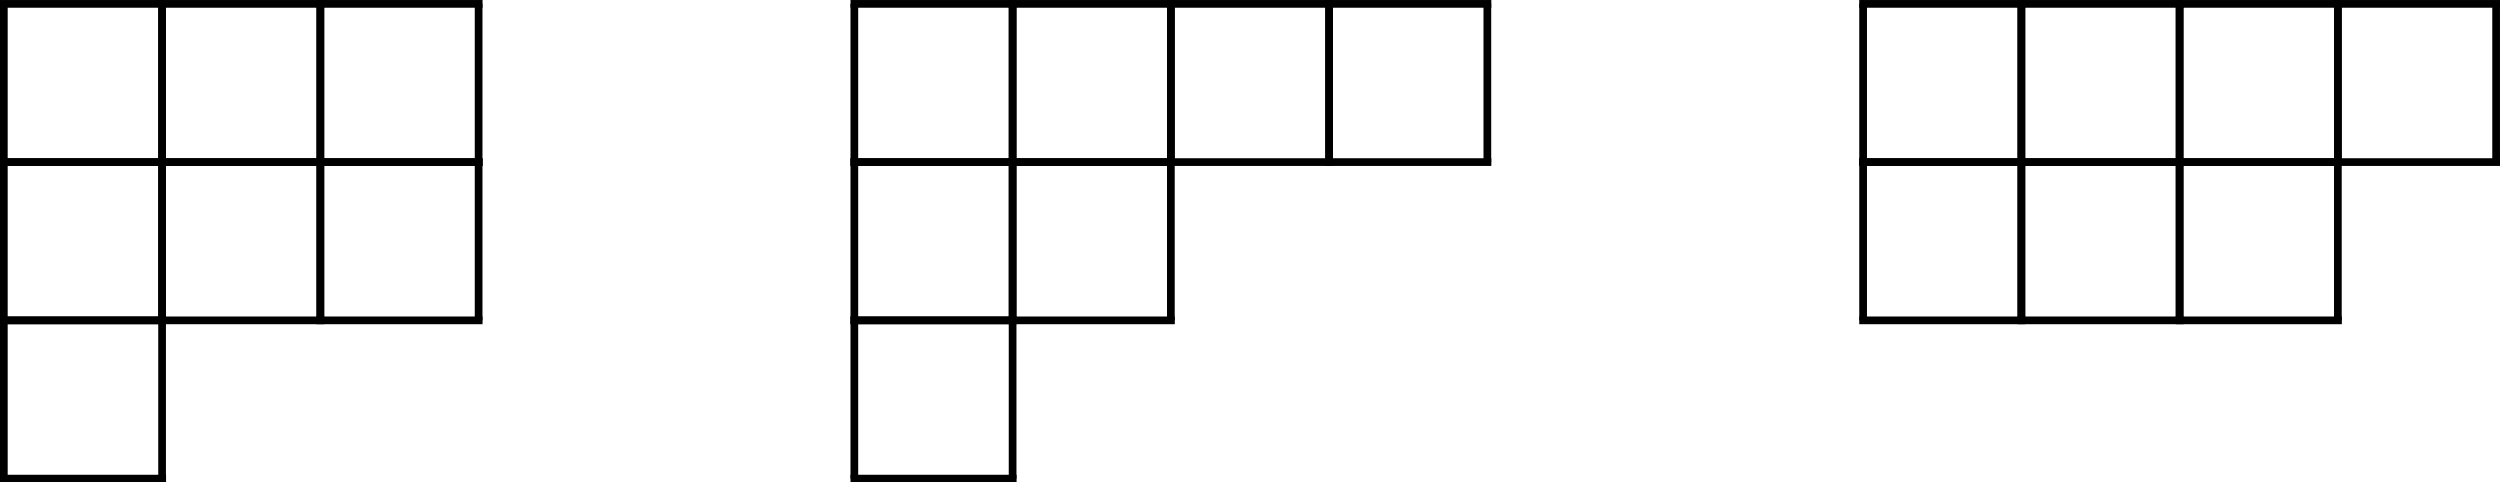 <?xml version="1.0"?>
 <!-- Created with Inkscape (http://www.inkscape.org/) --> <svg width="53.55" height="10.335" viewBox="0 0 53.55 10.335" version="1.1" id="svg24565" inkscape:version="1.2 (dc2aedaf03, 2022-05-15)" sodipodi:docname="Tableaux3.svg" xmlns:inkscape="http://www.inkscape.org/namespaces/inkscape" xmlns:sodipodi="http://sodipodi.sourceforge.net/DTD/sodipodi-0.dtd" xmlns="http://www.w3.org/2000/svg" xmlns:svg="http://www.w3.org/2000/svg"> <sodipodi:namedview id="namedview24567" pagecolor="#ffffff" bordercolor="#000000" borderopacity="0.25" inkscape:showpageshadow="2" inkscape:pageopacity="0.0" inkscape:pagecheckerboard="0" inkscape:deskcolor="#d1d1d1" inkscape:document-units="mm" showgrid="false" inkscape:zoom="14.282155" inkscape:cx="71.80289" inkscape:cy="18.764675" inkscape:window-width="3440" inkscape:window-height="1377" inkscape:window-x="2728" inkscape:window-y="-8" inkscape:window-maximized="1" inkscape:current-layer="layer1"></sodipodi:namedview> <defs id="defs24562"></defs> <g inkscape:label="Layer 1" inkscape:groupmode="layer" id="layer1" transform="translate(-117.872,-129.698)"> <g id="g19641" transform="matrix(0.353,0,0,-0.353,117.954,133.17)"> <path d="M 0,0 V 9.609" style="fill:none;stroke:#000000;stroke-width:0.468;stroke-linecap:butt;stroke-linejoin:miter;stroke-miterlimit:10;stroke-dasharray:none;stroke-opacity:1" id="path19643"></path> </g> <g id="g19645" transform="matrix(0.353,0,0,-0.353,121.344,133.17)"> <path d="M 0,0 V 9.609" style="fill:none;stroke:#000000;stroke-width:0.468;stroke-linecap:butt;stroke-linejoin:miter;stroke-miterlimit:10;stroke-dasharray:none;stroke-opacity:1" id="path19647"></path> </g> <g id="g19649" transform="matrix(0.353,0,0,-0.353,117.872,129.781)"> <path d="M 0,0 H 10.077" style="fill:none;stroke:#000000;stroke-width:0.468;stroke-linecap:butt;stroke-linejoin:miter;stroke-miterlimit:10;stroke-dasharray:none;stroke-opacity:1" id="path19651"></path> </g> <g id="g19653" transform="matrix(0.353,0,0,-0.353,117.872,133.17)"> <path d="M 0,0 H 10.077" style="fill:none;stroke:#000000;stroke-width:0.468;stroke-linecap:butt;stroke-linejoin:miter;stroke-miterlimit:10;stroke-dasharray:none;stroke-opacity:1" id="path19655"></path> </g> <g id="g19657" transform="matrix(0.353,0,0,-0.353,121.344,133.17)"> <path d="M 0,0 V 9.609" style="fill:none;stroke:#000000;stroke-width:0.468;stroke-linecap:butt;stroke-linejoin:miter;stroke-miterlimit:10;stroke-dasharray:none;stroke-opacity:1" id="path19659"></path> </g> <g id="g19661" transform="matrix(0.353,0,0,-0.353,124.734,133.17)"> <path d="M 0,0 V 9.609" style="fill:none;stroke:#000000;stroke-width:0.468;stroke-linecap:butt;stroke-linejoin:miter;stroke-miterlimit:10;stroke-dasharray:none;stroke-opacity:1" id="path19663"></path> </g> <g id="g19665" transform="matrix(0.353,0,0,-0.353,121.262,129.781)"> <path d="M 0,0 H 10.077" style="fill:none;stroke:#000000;stroke-width:0.468;stroke-linecap:butt;stroke-linejoin:miter;stroke-miterlimit:10;stroke-dasharray:none;stroke-opacity:1" id="path19667"></path> </g> <g id="g19669" transform="matrix(0.353,0,0,-0.353,121.262,133.17)"> <path d="M 0,0 H 10.077" style="fill:none;stroke:#000000;stroke-width:0.468;stroke-linecap:butt;stroke-linejoin:miter;stroke-miterlimit:10;stroke-dasharray:none;stroke-opacity:1" id="path19671"></path> </g> <g id="g19673" transform="matrix(0.353,0,0,-0.353,124.734,133.17)"> <path d="M 0,0 V 9.609" style="fill:none;stroke:#000000;stroke-width:0.468;stroke-linecap:butt;stroke-linejoin:miter;stroke-miterlimit:10;stroke-dasharray:none;stroke-opacity:1" id="path19675"></path> </g> <g id="g19677" transform="matrix(0.353,0,0,-0.353,128.124,133.17)"> <path d="M 0,0 V 9.609" style="fill:none;stroke:#000000;stroke-width:0.468;stroke-linecap:butt;stroke-linejoin:miter;stroke-miterlimit:10;stroke-dasharray:none;stroke-opacity:1" id="path19679"></path> </g> <g id="g19681" transform="matrix(0.353,0,0,-0.353,124.651,129.781)"> <path d="M 0,0 H 10.077" style="fill:none;stroke:#000000;stroke-width:0.468;stroke-linecap:butt;stroke-linejoin:miter;stroke-miterlimit:10;stroke-dasharray:none;stroke-opacity:1" id="path19683"></path> </g> <g id="g19685" transform="matrix(0.353,0,0,-0.353,124.651,133.17)"> <path d="M 0,0 H 10.077" style="fill:none;stroke:#000000;stroke-width:0.468;stroke-linecap:butt;stroke-linejoin:miter;stroke-miterlimit:10;stroke-dasharray:none;stroke-opacity:1" id="path19687"></path> </g> <g id="g19689" transform="matrix(0.353,0,0,-0.353,117.954,136.56)"> <path d="M 0,0 V 9.609" style="fill:none;stroke:#000000;stroke-width:0.468;stroke-linecap:butt;stroke-linejoin:miter;stroke-miterlimit:10;stroke-dasharray:none;stroke-opacity:1" id="path19691"></path> </g> <g id="g19693" transform="matrix(0.353,0,0,-0.353,121.344,136.56)"> <path d="M 0,0 V 9.609" style="fill:none;stroke:#000000;stroke-width:0.468;stroke-linecap:butt;stroke-linejoin:miter;stroke-miterlimit:10;stroke-dasharray:none;stroke-opacity:1" id="path19695"></path> </g> <g id="g19697" transform="matrix(0.353,0,0,-0.353,117.872,133.17)"> <path d="M 0,0 H 10.077" style="fill:none;stroke:#000000;stroke-width:0.468;stroke-linecap:butt;stroke-linejoin:miter;stroke-miterlimit:10;stroke-dasharray:none;stroke-opacity:1" id="path19699"></path> </g> <g id="g19701" transform="matrix(0.353,0,0,-0.353,117.872,136.56)"> <path d="M 0,0 H 10.077" style="fill:none;stroke:#000000;stroke-width:0.468;stroke-linecap:butt;stroke-linejoin:miter;stroke-miterlimit:10;stroke-dasharray:none;stroke-opacity:1" id="path19703"></path> </g> <g id="g19705" transform="matrix(0.353,0,0,-0.353,121.344,136.56)"> <path d="M 0,0 V 9.609" style="fill:none;stroke:#000000;stroke-width:0.468;stroke-linecap:butt;stroke-linejoin:miter;stroke-miterlimit:10;stroke-dasharray:none;stroke-opacity:1" id="path19707"></path> </g> <g id="g19709" transform="matrix(0.353,0,0,-0.353,124.734,136.56)"> <path d="M 0,0 V 9.609" style="fill:none;stroke:#000000;stroke-width:0.468;stroke-linecap:butt;stroke-linejoin:miter;stroke-miterlimit:10;stroke-dasharray:none;stroke-opacity:1" id="path19711"></path> </g> <g id="g19713" transform="matrix(0.353,0,0,-0.353,121.262,133.17)"> <path d="M 0,0 H 10.077" style="fill:none;stroke:#000000;stroke-width:0.468;stroke-linecap:butt;stroke-linejoin:miter;stroke-miterlimit:10;stroke-dasharray:none;stroke-opacity:1" id="path19715"></path> </g> <g id="g19717" transform="matrix(0.353,0,0,-0.353,121.262,136.56)"> <path d="M 0,0 H 10.077" style="fill:none;stroke:#000000;stroke-width:0.468;stroke-linecap:butt;stroke-linejoin:miter;stroke-miterlimit:10;stroke-dasharray:none;stroke-opacity:1" id="path19719"></path> </g> <g id="g19721" transform="matrix(0.353,0,0,-0.353,124.734,136.56)"> <path d="M 0,0 V 9.609" style="fill:none;stroke:#000000;stroke-width:0.468;stroke-linecap:butt;stroke-linejoin:miter;stroke-miterlimit:10;stroke-dasharray:none;stroke-opacity:1" id="path19723"></path> </g> <g id="g19725" transform="matrix(0.353,0,0,-0.353,128.124,136.56)"> <path d="M 0,0 V 9.609" style="fill:none;stroke:#000000;stroke-width:0.468;stroke-linecap:butt;stroke-linejoin:miter;stroke-miterlimit:10;stroke-dasharray:none;stroke-opacity:1" id="path19727"></path> </g> <g id="g19729" transform="matrix(0.353,0,0,-0.353,124.651,133.17)"> <path d="M 0,0 H 10.077" style="fill:none;stroke:#000000;stroke-width:0.468;stroke-linecap:butt;stroke-linejoin:miter;stroke-miterlimit:10;stroke-dasharray:none;stroke-opacity:1" id="path19731"></path> </g> <g id="g19733" transform="matrix(0.353,0,0,-0.353,124.651,136.56)"> <path d="M 0,0 H 10.077" style="fill:none;stroke:#000000;stroke-width:0.468;stroke-linecap:butt;stroke-linejoin:miter;stroke-miterlimit:10;stroke-dasharray:none;stroke-opacity:1" id="path19735"></path> </g> <g id="g19737" transform="matrix(0.353,0,0,-0.353,117.954,139.95)"> <path d="M 0,0 V 9.609" style="fill:none;stroke:#000000;stroke-width:0.468;stroke-linecap:butt;stroke-linejoin:miter;stroke-miterlimit:10;stroke-dasharray:none;stroke-opacity:1" id="path19739"></path> </g> <g id="g19741" transform="matrix(0.353,0,0,-0.353,121.344,139.95)"> <path d="M 0,0 V 9.609" style="fill:none;stroke:#000000;stroke-width:0.468;stroke-linecap:butt;stroke-linejoin:miter;stroke-miterlimit:10;stroke-dasharray:none;stroke-opacity:1" id="path19743"></path> </g> <g id="g19745" transform="matrix(0.353,0,0,-0.353,117.872,136.56)"> <path d="M 0,0 H 10.077" style="fill:none;stroke:#000000;stroke-width:0.468;stroke-linecap:butt;stroke-linejoin:miter;stroke-miterlimit:10;stroke-dasharray:none;stroke-opacity:1" id="path19747"></path> </g> <g id="g19749" transform="matrix(0.353,0,0,-0.353,117.872,139.95)"> <path d="M 0,0 H 10.077" style="fill:none;stroke:#000000;stroke-width:0.468;stroke-linecap:butt;stroke-linejoin:miter;stroke-miterlimit:10;stroke-dasharray:none;stroke-opacity:1" id="path19751"></path> </g> <g id="g19757" transform="matrix(0.353,0,0,-0.353,136.172,133.17)"> <path d="M 0,0 V 9.609" style="fill:none;stroke:#000000;stroke-width:0.468;stroke-linecap:butt;stroke-linejoin:miter;stroke-miterlimit:10;stroke-dasharray:none;stroke-opacity:1" id="path19759"></path> </g> <g id="g19761" transform="matrix(0.353,0,0,-0.353,139.562,133.17)"> <path d="M 0,0 V 9.609" style="fill:none;stroke:#000000;stroke-width:0.468;stroke-linecap:butt;stroke-linejoin:miter;stroke-miterlimit:10;stroke-dasharray:none;stroke-opacity:1" id="path19763"></path> </g> <g id="g19765" transform="matrix(0.353,0,0,-0.353,136.09,129.781)"> <path d="M 0,0 H 10.077" style="fill:none;stroke:#000000;stroke-width:0.468;stroke-linecap:butt;stroke-linejoin:miter;stroke-miterlimit:10;stroke-dasharray:none;stroke-opacity:1" id="path19767"></path> </g> <g id="g19769" transform="matrix(0.353,0,0,-0.353,136.09,133.17)"> <path d="M 0,0 H 10.077" style="fill:none;stroke:#000000;stroke-width:0.468;stroke-linecap:butt;stroke-linejoin:miter;stroke-miterlimit:10;stroke-dasharray:none;stroke-opacity:1" id="path19771"></path> </g> <g id="g19773" transform="matrix(0.353,0,0,-0.353,139.562,133.17)"> <path d="M 0,0 V 9.609" style="fill:none;stroke:#000000;stroke-width:0.468;stroke-linecap:butt;stroke-linejoin:miter;stroke-miterlimit:10;stroke-dasharray:none;stroke-opacity:1" id="path19775"></path> </g> <g id="g19777" transform="matrix(0.353,0,0,-0.353,142.952,133.17)"> <path d="M 0,0 V 9.609" style="fill:none;stroke:#000000;stroke-width:0.468;stroke-linecap:butt;stroke-linejoin:miter;stroke-miterlimit:10;stroke-dasharray:none;stroke-opacity:1" id="path19779"></path> </g> <g id="g19781" transform="matrix(0.353,0,0,-0.353,139.479,129.781)"> <path d="M 0,0 H 10.077" style="fill:none;stroke:#000000;stroke-width:0.468;stroke-linecap:butt;stroke-linejoin:miter;stroke-miterlimit:10;stroke-dasharray:none;stroke-opacity:1" id="path19783"></path> </g> <g id="g19785" transform="matrix(0.353,0,0,-0.353,139.479,133.17)"> <path d="M 0,0 H 10.077" style="fill:none;stroke:#000000;stroke-width:0.468;stroke-linecap:butt;stroke-linejoin:miter;stroke-miterlimit:10;stroke-dasharray:none;stroke-opacity:1" id="path19787"></path> </g> <g id="g19789" transform="matrix(0.353,0,0,-0.353,142.952,133.17)"> <path d="M 0,0 V 9.609" style="fill:none;stroke:#000000;stroke-width:0.468;stroke-linecap:butt;stroke-linejoin:miter;stroke-miterlimit:10;stroke-dasharray:none;stroke-opacity:1" id="path19791"></path> </g> <g id="g19793" transform="matrix(0.353,0,0,-0.353,146.342,133.17)"> <path d="M 0,0 V 9.609" style="fill:none;stroke:#000000;stroke-width:0.468;stroke-linecap:butt;stroke-linejoin:miter;stroke-miterlimit:10;stroke-dasharray:none;stroke-opacity:1" id="path19795"></path> </g> <g id="g19797" transform="matrix(0.353,0,0,-0.353,142.869,129.781)"> <path d="M 0,0 H 10.077" style="fill:none;stroke:#000000;stroke-width:0.468;stroke-linecap:butt;stroke-linejoin:miter;stroke-miterlimit:10;stroke-dasharray:none;stroke-opacity:1" id="path19799"></path> </g> <g id="g19801" transform="matrix(0.353,0,0,-0.353,142.869,133.17)"> <path d="M 0,0 H 10.077" style="fill:none;stroke:#000000;stroke-width:0.468;stroke-linecap:butt;stroke-linejoin:miter;stroke-miterlimit:10;stroke-dasharray:none;stroke-opacity:1" id="path19803"></path> </g> <g id="g19805" transform="matrix(0.353,0,0,-0.353,146.342,133.17)"> <path d="M 0,0 V 9.609" style="fill:none;stroke:#000000;stroke-width:0.468;stroke-linecap:butt;stroke-linejoin:miter;stroke-miterlimit:10;stroke-dasharray:none;stroke-opacity:1" id="path19807"></path> </g> <g id="g19809" transform="matrix(0.353,0,0,-0.353,149.731,133.17)"> <path d="M 0,0 V 9.609" style="fill:none;stroke:#000000;stroke-width:0.468;stroke-linecap:butt;stroke-linejoin:miter;stroke-miterlimit:10;stroke-dasharray:none;stroke-opacity:1" id="path19811"></path> </g> <g id="g19813" transform="matrix(0.353,0,0,-0.353,146.259,129.781)"> <path d="M 0,0 H 10.077" style="fill:none;stroke:#000000;stroke-width:0.468;stroke-linecap:butt;stroke-linejoin:miter;stroke-miterlimit:10;stroke-dasharray:none;stroke-opacity:1" id="path19815"></path> </g> <g id="g19817" transform="matrix(0.353,0,0,-0.353,146.259,133.17)"> <path d="M 0,0 H 10.077" style="fill:none;stroke:#000000;stroke-width:0.468;stroke-linecap:butt;stroke-linejoin:miter;stroke-miterlimit:10;stroke-dasharray:none;stroke-opacity:1" id="path19819"></path> </g> <g id="g19821" transform="matrix(0.353,0,0,-0.353,136.172,136.56)"> <path d="M 0,0 V 9.609" style="fill:none;stroke:#000000;stroke-width:0.468;stroke-linecap:butt;stroke-linejoin:miter;stroke-miterlimit:10;stroke-dasharray:none;stroke-opacity:1" id="path19823"></path> </g> <g id="g19825" transform="matrix(0.353,0,0,-0.353,139.562,136.56)"> <path d="M 0,0 V 9.609" style="fill:none;stroke:#000000;stroke-width:0.468;stroke-linecap:butt;stroke-linejoin:miter;stroke-miterlimit:10;stroke-dasharray:none;stroke-opacity:1" id="path19827"></path> </g> <g id="g19829" transform="matrix(0.353,0,0,-0.353,136.09,133.17)"> <path d="M 0,0 H 10.077" style="fill:none;stroke:#000000;stroke-width:0.468;stroke-linecap:butt;stroke-linejoin:miter;stroke-miterlimit:10;stroke-dasharray:none;stroke-opacity:1" id="path19831"></path> </g> <g id="g19833" transform="matrix(0.353,0,0,-0.353,136.09,136.56)"> <path d="M 0,0 H 10.077" style="fill:none;stroke:#000000;stroke-width:0.468;stroke-linecap:butt;stroke-linejoin:miter;stroke-miterlimit:10;stroke-dasharray:none;stroke-opacity:1" id="path19835"></path> </g> <g id="g19837" transform="matrix(0.353,0,0,-0.353,139.562,136.56)"> <path d="M 0,0 V 9.609" style="fill:none;stroke:#000000;stroke-width:0.468;stroke-linecap:butt;stroke-linejoin:miter;stroke-miterlimit:10;stroke-dasharray:none;stroke-opacity:1" id="path19839"></path> </g> <g id="g19841" transform="matrix(0.353,0,0,-0.353,142.952,136.56)"> <path d="M 0,0 V 9.609" style="fill:none;stroke:#000000;stroke-width:0.468;stroke-linecap:butt;stroke-linejoin:miter;stroke-miterlimit:10;stroke-dasharray:none;stroke-opacity:1" id="path19843"></path> </g> <g id="g19845" transform="matrix(0.353,0,0,-0.353,139.479,133.17)"> <path d="M 0,0 H 10.077" style="fill:none;stroke:#000000;stroke-width:0.468;stroke-linecap:butt;stroke-linejoin:miter;stroke-miterlimit:10;stroke-dasharray:none;stroke-opacity:1" id="path19847"></path> </g> <g id="g19849" transform="matrix(0.353,0,0,-0.353,139.479,136.56)"> <path d="M 0,0 H 10.077" style="fill:none;stroke:#000000;stroke-width:0.468;stroke-linecap:butt;stroke-linejoin:miter;stroke-miterlimit:10;stroke-dasharray:none;stroke-opacity:1" id="path19851"></path> </g> <g id="g19853" transform="matrix(0.353,0,0,-0.353,136.172,139.95)"> <path d="M 0,0 V 9.609" style="fill:none;stroke:#000000;stroke-width:0.468;stroke-linecap:butt;stroke-linejoin:miter;stroke-miterlimit:10;stroke-dasharray:none;stroke-opacity:1" id="path19855"></path> </g> <g id="g19857" transform="matrix(0.353,0,0,-0.353,139.562,139.95)"> <path d="M 0,0 V 9.609" style="fill:none;stroke:#000000;stroke-width:0.468;stroke-linecap:butt;stroke-linejoin:miter;stroke-miterlimit:10;stroke-dasharray:none;stroke-opacity:1" id="path19859"></path> </g> <g id="g19861" transform="matrix(0.353,0,0,-0.353,136.09,136.56)"> <path d="M 0,0 H 10.077" style="fill:none;stroke:#000000;stroke-width:0.468;stroke-linecap:butt;stroke-linejoin:miter;stroke-miterlimit:10;stroke-dasharray:none;stroke-opacity:1" id="path19863"></path> </g> <g id="g19865" transform="matrix(0.353,0,0,-0.353,136.09,139.95)"> <path d="M 0,0 H 10.077" style="fill:none;stroke:#000000;stroke-width:0.468;stroke-linecap:butt;stroke-linejoin:miter;stroke-miterlimit:10;stroke-dasharray:none;stroke-opacity:1" id="path19867"></path> </g> <g id="g19873" transform="matrix(0.353,0,0,-0.353,157.78,133.17)"> <path d="M 0,0 V 9.609" style="fill:none;stroke:#000000;stroke-width:0.468;stroke-linecap:butt;stroke-linejoin:miter;stroke-miterlimit:10;stroke-dasharray:none;stroke-opacity:1" id="path19875"></path> </g> <g id="g19877" transform="matrix(0.353,0,0,-0.353,161.17,133.17)"> <path d="M 0,0 V 9.609" style="fill:none;stroke:#000000;stroke-width:0.468;stroke-linecap:butt;stroke-linejoin:miter;stroke-miterlimit:10;stroke-dasharray:none;stroke-opacity:1" id="path19879"></path> </g> <g id="g19881" transform="matrix(0.353,0,0,-0.353,157.697,129.781)"> <path d="M 0,0 H 10.077" style="fill:none;stroke:#000000;stroke-width:0.468;stroke-linecap:butt;stroke-linejoin:miter;stroke-miterlimit:10;stroke-dasharray:none;stroke-opacity:1" id="path19883"></path> </g> <g id="g19885" transform="matrix(0.353,0,0,-0.353,157.697,133.17)"> <path d="M 0,0 H 10.077" style="fill:none;stroke:#000000;stroke-width:0.468;stroke-linecap:butt;stroke-linejoin:miter;stroke-miterlimit:10;stroke-dasharray:none;stroke-opacity:1" id="path19887"></path> </g> <g id="g19889" transform="matrix(0.353,0,0,-0.353,161.17,133.17)"> <path d="M 0,0 V 9.609" style="fill:none;stroke:#000000;stroke-width:0.468;stroke-linecap:butt;stroke-linejoin:miter;stroke-miterlimit:10;stroke-dasharray:none;stroke-opacity:1" id="path19891"></path> </g> <g id="g19893" transform="matrix(0.353,0,0,-0.353,164.559,133.17)"> <path d="M 0,0 V 9.609" style="fill:none;stroke:#000000;stroke-width:0.468;stroke-linecap:butt;stroke-linejoin:miter;stroke-miterlimit:10;stroke-dasharray:none;stroke-opacity:1" id="path19895"></path> </g> <g id="g19897" transform="matrix(0.353,0,0,-0.353,161.087,129.781)"> <path d="M 0,0 H 10.077" style="fill:none;stroke:#000000;stroke-width:0.468;stroke-linecap:butt;stroke-linejoin:miter;stroke-miterlimit:10;stroke-dasharray:none;stroke-opacity:1" id="path19899"></path> </g> <g id="g19901" transform="matrix(0.353,0,0,-0.353,161.087,133.17)"> <path d="M 0,0 H 10.077" style="fill:none;stroke:#000000;stroke-width:0.468;stroke-linecap:butt;stroke-linejoin:miter;stroke-miterlimit:10;stroke-dasharray:none;stroke-opacity:1" id="path19903"></path> </g> <g id="g19905" transform="matrix(0.353,0,0,-0.353,164.559,133.17)"> <path d="M 0,0 V 9.609" style="fill:none;stroke:#000000;stroke-width:0.468;stroke-linecap:butt;stroke-linejoin:miter;stroke-miterlimit:10;stroke-dasharray:none;stroke-opacity:1" id="path19907"></path> </g> <g id="g19909" transform="matrix(0.353,0,0,-0.353,167.949,133.17)"> <path d="M 0,0 V 9.609" style="fill:none;stroke:#000000;stroke-width:0.468;stroke-linecap:butt;stroke-linejoin:miter;stroke-miterlimit:10;stroke-dasharray:none;stroke-opacity:1" id="path19911"></path> </g> <g id="g19913" transform="matrix(0.353,0,0,-0.353,164.477,129.781)"> <path d="M 0,0 H 10.077" style="fill:none;stroke:#000000;stroke-width:0.468;stroke-linecap:butt;stroke-linejoin:miter;stroke-miterlimit:10;stroke-dasharray:none;stroke-opacity:1" id="path19915"></path> </g> <g id="g19917" transform="matrix(0.353,0,0,-0.353,164.477,133.17)"> <path d="M 0,0 H 10.077" style="fill:none;stroke:#000000;stroke-width:0.468;stroke-linecap:butt;stroke-linejoin:miter;stroke-miterlimit:10;stroke-dasharray:none;stroke-opacity:1" id="path19919"></path> </g> <g id="g19921" transform="matrix(0.353,0,0,-0.353,167.949,133.17)"> <path d="M 0,0 V 9.609" style="fill:none;stroke:#000000;stroke-width:0.468;stroke-linecap:butt;stroke-linejoin:miter;stroke-miterlimit:10;stroke-dasharray:none;stroke-opacity:1" id="path19923"></path> </g> <g id="g19925" transform="matrix(0.353,0,0,-0.353,171.339,133.17)"> <path d="M 0,0 V 9.609" style="fill:none;stroke:#000000;stroke-width:0.468;stroke-linecap:butt;stroke-linejoin:miter;stroke-miterlimit:10;stroke-dasharray:none;stroke-opacity:1" id="path19927"></path> </g> <g id="g19929" transform="matrix(0.353,0,0,-0.353,167.867,129.781)"> <path d="M 0,0 H 10.077" style="fill:none;stroke:#000000;stroke-width:0.468;stroke-linecap:butt;stroke-linejoin:miter;stroke-miterlimit:10;stroke-dasharray:none;stroke-opacity:1" id="path19931"></path> </g> <g id="g19933" transform="matrix(0.353,0,0,-0.353,167.867,133.17)"> <path d="M 0,0 H 10.077" style="fill:none;stroke:#000000;stroke-width:0.468;stroke-linecap:butt;stroke-linejoin:miter;stroke-miterlimit:10;stroke-dasharray:none;stroke-opacity:1" id="path19935"></path> </g> <g id="g19937" transform="matrix(0.353,0,0,-0.353,157.78,136.56)"> <path d="M 0,0 V 9.609" style="fill:none;stroke:#000000;stroke-width:0.468;stroke-linecap:butt;stroke-linejoin:miter;stroke-miterlimit:10;stroke-dasharray:none;stroke-opacity:1" id="path19939"></path> </g> <g id="g19941" transform="matrix(0.353,0,0,-0.353,161.17,136.56)"> <path d="M 0,0 V 9.609" style="fill:none;stroke:#000000;stroke-width:0.468;stroke-linecap:butt;stroke-linejoin:miter;stroke-miterlimit:10;stroke-dasharray:none;stroke-opacity:1" id="path19943"></path> </g> <g id="g19945" transform="matrix(0.353,0,0,-0.353,157.697,133.17)"> <path d="M 0,0 H 10.077" style="fill:none;stroke:#000000;stroke-width:0.468;stroke-linecap:butt;stroke-linejoin:miter;stroke-miterlimit:10;stroke-dasharray:none;stroke-opacity:1" id="path19947"></path> </g> <g id="g19949" transform="matrix(0.353,0,0,-0.353,157.697,136.56)"> <path d="M 0,0 H 10.077" style="fill:none;stroke:#000000;stroke-width:0.468;stroke-linecap:butt;stroke-linejoin:miter;stroke-miterlimit:10;stroke-dasharray:none;stroke-opacity:1" id="path19951"></path> </g> <g id="g19953" transform="matrix(0.353,0,0,-0.353,161.17,136.56)"> <path d="M 0,0 V 9.609" style="fill:none;stroke:#000000;stroke-width:0.468;stroke-linecap:butt;stroke-linejoin:miter;stroke-miterlimit:10;stroke-dasharray:none;stroke-opacity:1" id="path19955"></path> </g> <g id="g19957" transform="matrix(0.353,0,0,-0.353,164.559,136.56)"> <path d="M 0,0 V 9.609" style="fill:none;stroke:#000000;stroke-width:0.468;stroke-linecap:butt;stroke-linejoin:miter;stroke-miterlimit:10;stroke-dasharray:none;stroke-opacity:1" id="path19959"></path> </g> <g id="g19961" transform="matrix(0.353,0,0,-0.353,161.087,133.17)"> <path d="M 0,0 H 10.077" style="fill:none;stroke:#000000;stroke-width:0.468;stroke-linecap:butt;stroke-linejoin:miter;stroke-miterlimit:10;stroke-dasharray:none;stroke-opacity:1" id="path19963"></path> </g> <g id="g19965" transform="matrix(0.353,0,0,-0.353,161.087,136.56)"> <path d="M 0,0 H 10.077" style="fill:none;stroke:#000000;stroke-width:0.468;stroke-linecap:butt;stroke-linejoin:miter;stroke-miterlimit:10;stroke-dasharray:none;stroke-opacity:1" id="path19967"></path> </g> <g id="g19969" transform="matrix(0.353,0,0,-0.353,164.559,136.56)"> <path d="M 0,0 V 9.609" style="fill:none;stroke:#000000;stroke-width:0.468;stroke-linecap:butt;stroke-linejoin:miter;stroke-miterlimit:10;stroke-dasharray:none;stroke-opacity:1" id="path19971"></path> </g> <g id="g19973" transform="matrix(0.353,0,0,-0.353,167.949,136.56)"> <path d="M 0,0 V 9.609" style="fill:none;stroke:#000000;stroke-width:0.468;stroke-linecap:butt;stroke-linejoin:miter;stroke-miterlimit:10;stroke-dasharray:none;stroke-opacity:1" id="path19975"></path> </g> <g id="g19977" transform="matrix(0.353,0,0,-0.353,164.477,133.17)"> <path d="M 0,0 H 10.077" style="fill:none;stroke:#000000;stroke-width:0.468;stroke-linecap:butt;stroke-linejoin:miter;stroke-miterlimit:10;stroke-dasharray:none;stroke-opacity:1" id="path19979"></path> </g> <g id="g19981" transform="matrix(0.353,0,0,-0.353,164.477,136.56)"> <path d="M 0,0 H 10.077" style="fill:none;stroke:#000000;stroke-width:0.468;stroke-linecap:butt;stroke-linejoin:miter;stroke-miterlimit:10;stroke-dasharray:none;stroke-opacity:1" id="path19983"></path> </g> </g> </svg> 